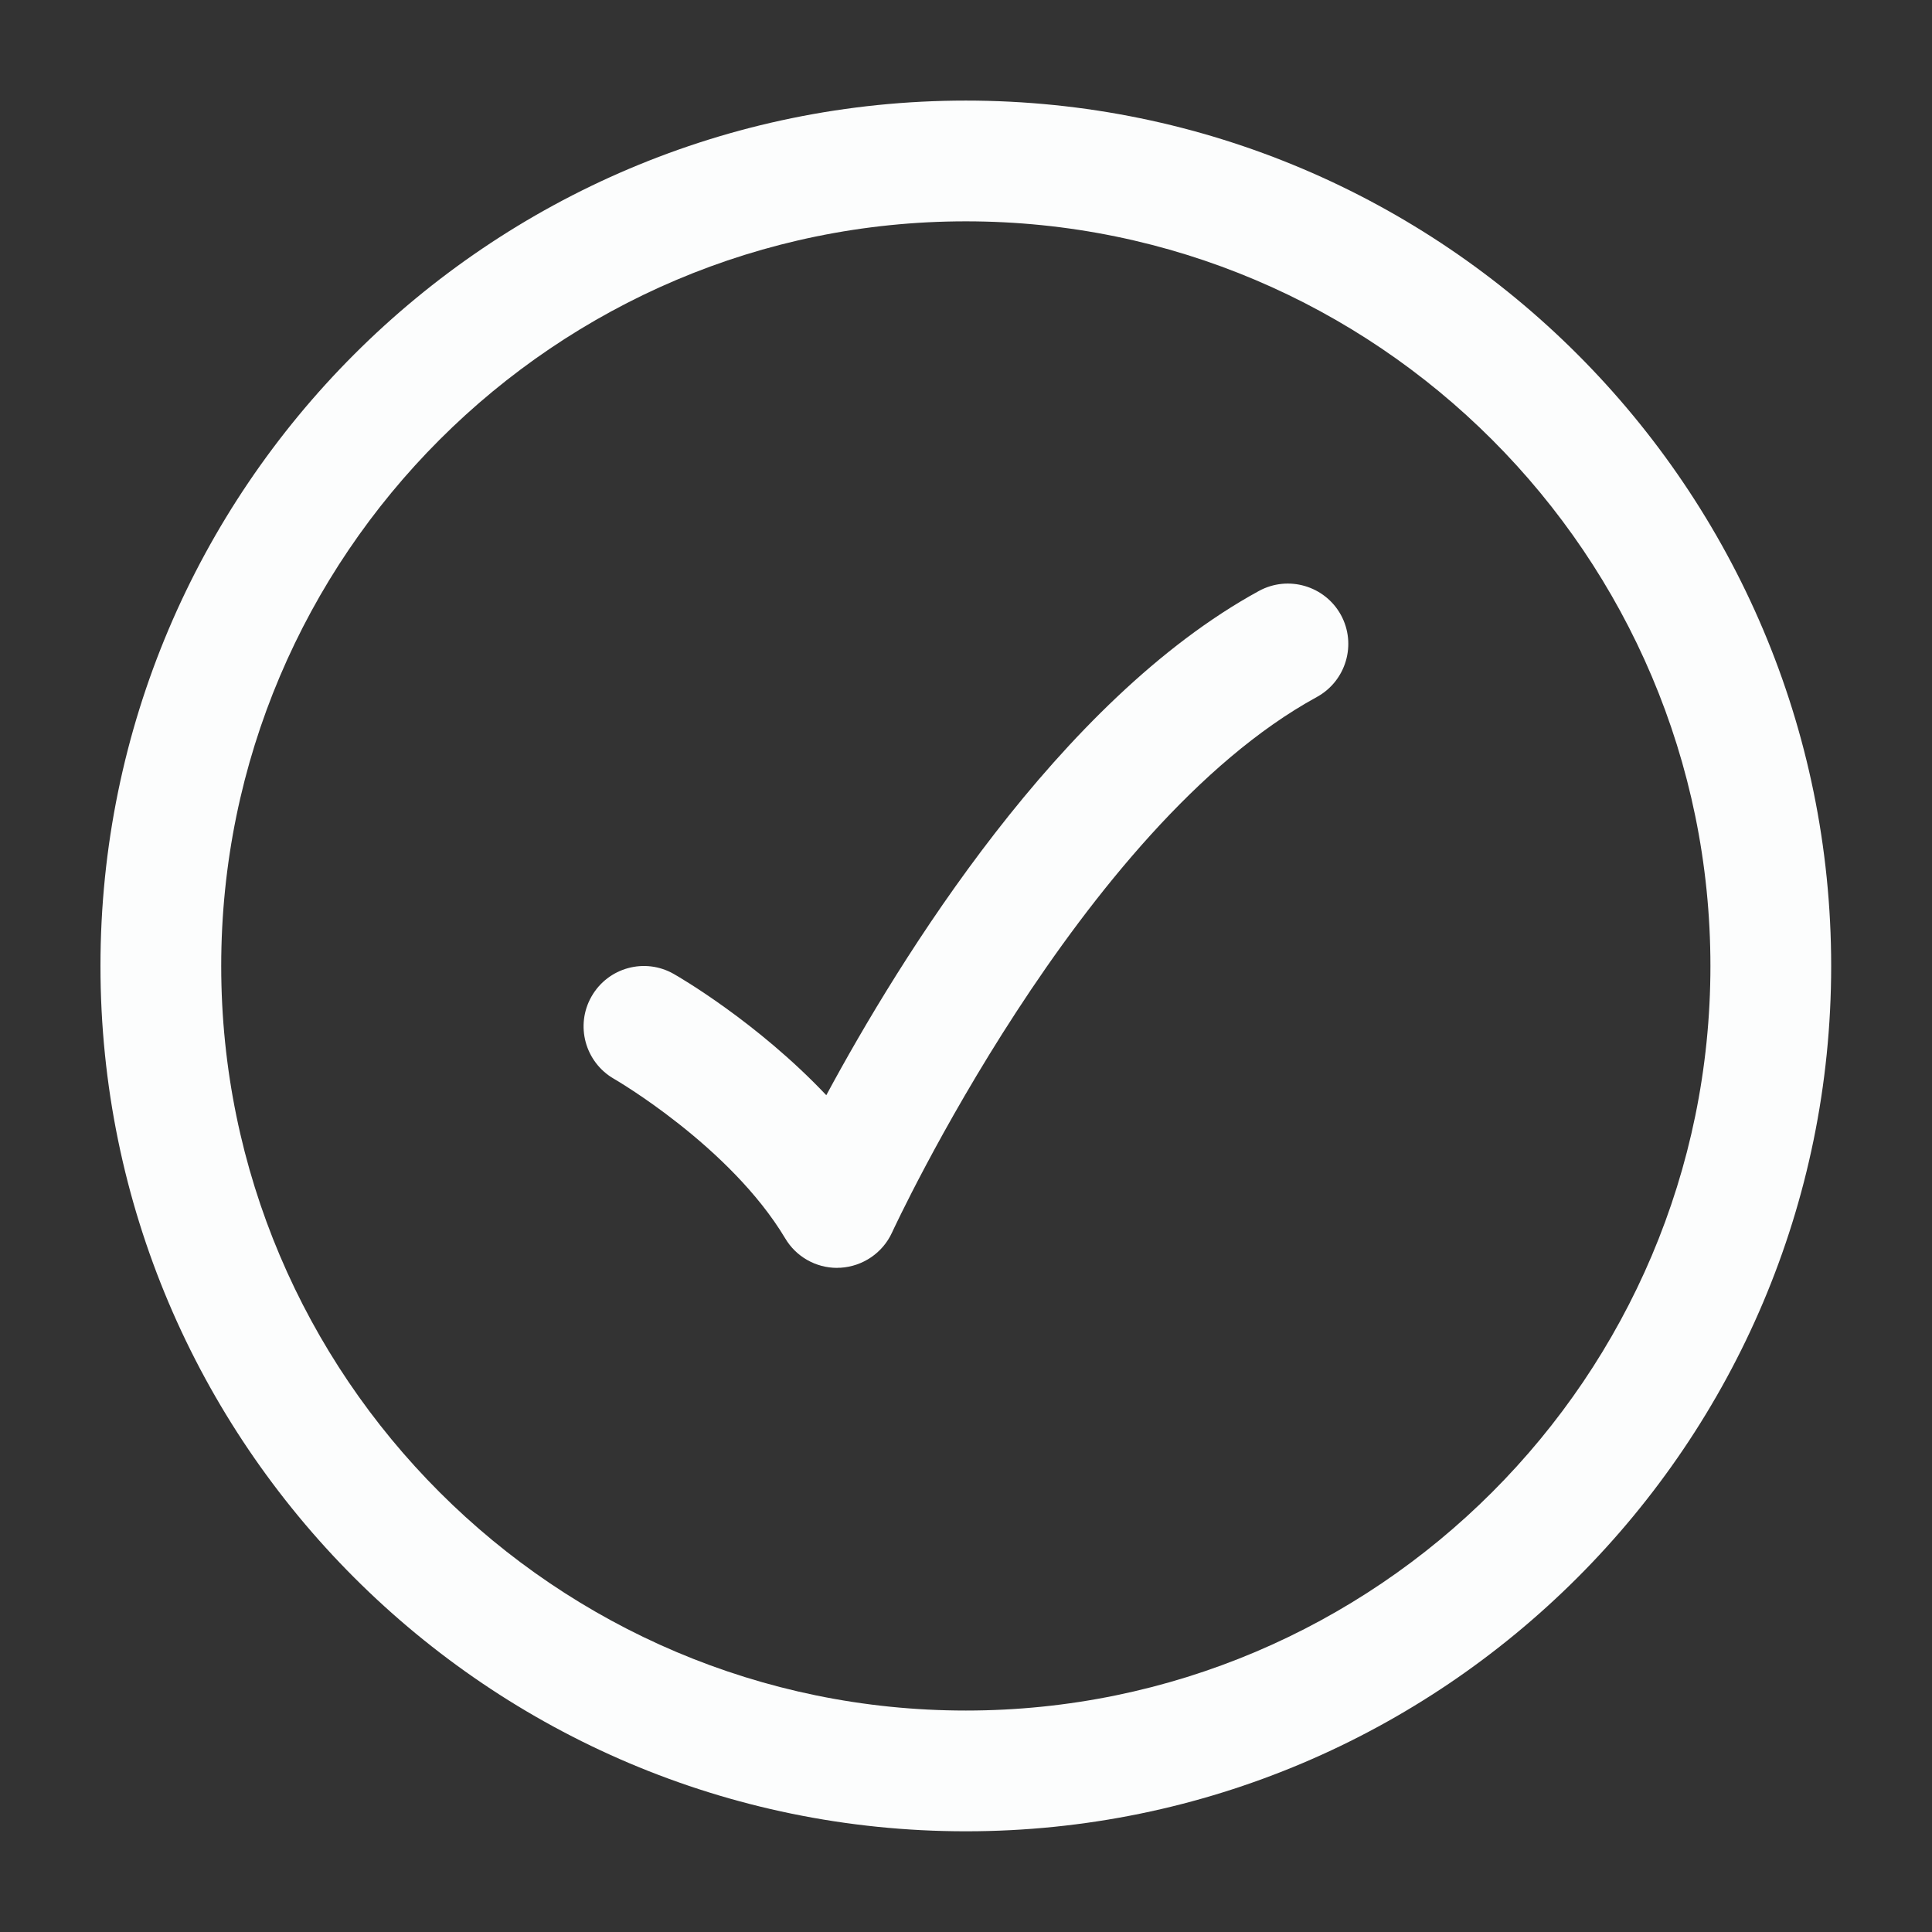 <svg width="16" height="16" viewBox="0 0 16 16" fill="none" xmlns="http://www.w3.org/2000/svg">
<rect x="0" y="0" width="16" height="16" fill="#333333" stroke="none"/>
<path fill-rule="evenodd" clip-rule="evenodd" d="M0.832 8C0.832 11.952 4.047 15.166 7.999 15.166C11.951 15.166 15.165 11.952 15.165 8C15.165 4.048 11.951 0.833 7.999 0.833C4.047 0.833 0.832 4.048 0.832 8ZM1.832 8C1.832 4.6 4.599 1.833 7.999 1.833C11.399 1.833 14.165 4.6 14.165 8C14.165 11.4 11.399 14.166 7.999 14.166C4.599 14.166 1.832 11.4 1.832 8ZM6.503 10.256C6.593 10.408 6.757 10.5 6.932 10.5H6.933C6.937 10.5 6.941 10.499 6.946 10.499C6.95 10.499 6.955 10.499 6.96 10.499C7.145 10.488 7.31 10.376 7.387 10.208C7.403 10.174 8.945 6.844 10.906 5.772C11.148 5.639 11.237 5.335 11.105 5.093C10.972 4.851 10.668 4.762 10.426 4.894C8.769 5.8 7.452 7.94 6.843 9.07C6.269 8.463 5.616 8.086 5.58 8.066C5.341 7.929 5.036 8.012 4.899 8.252C4.762 8.491 4.845 8.796 5.084 8.934C5.093 8.939 6.046 9.492 6.503 10.256Z" fill="#FCFDFD"/>
</svg>
